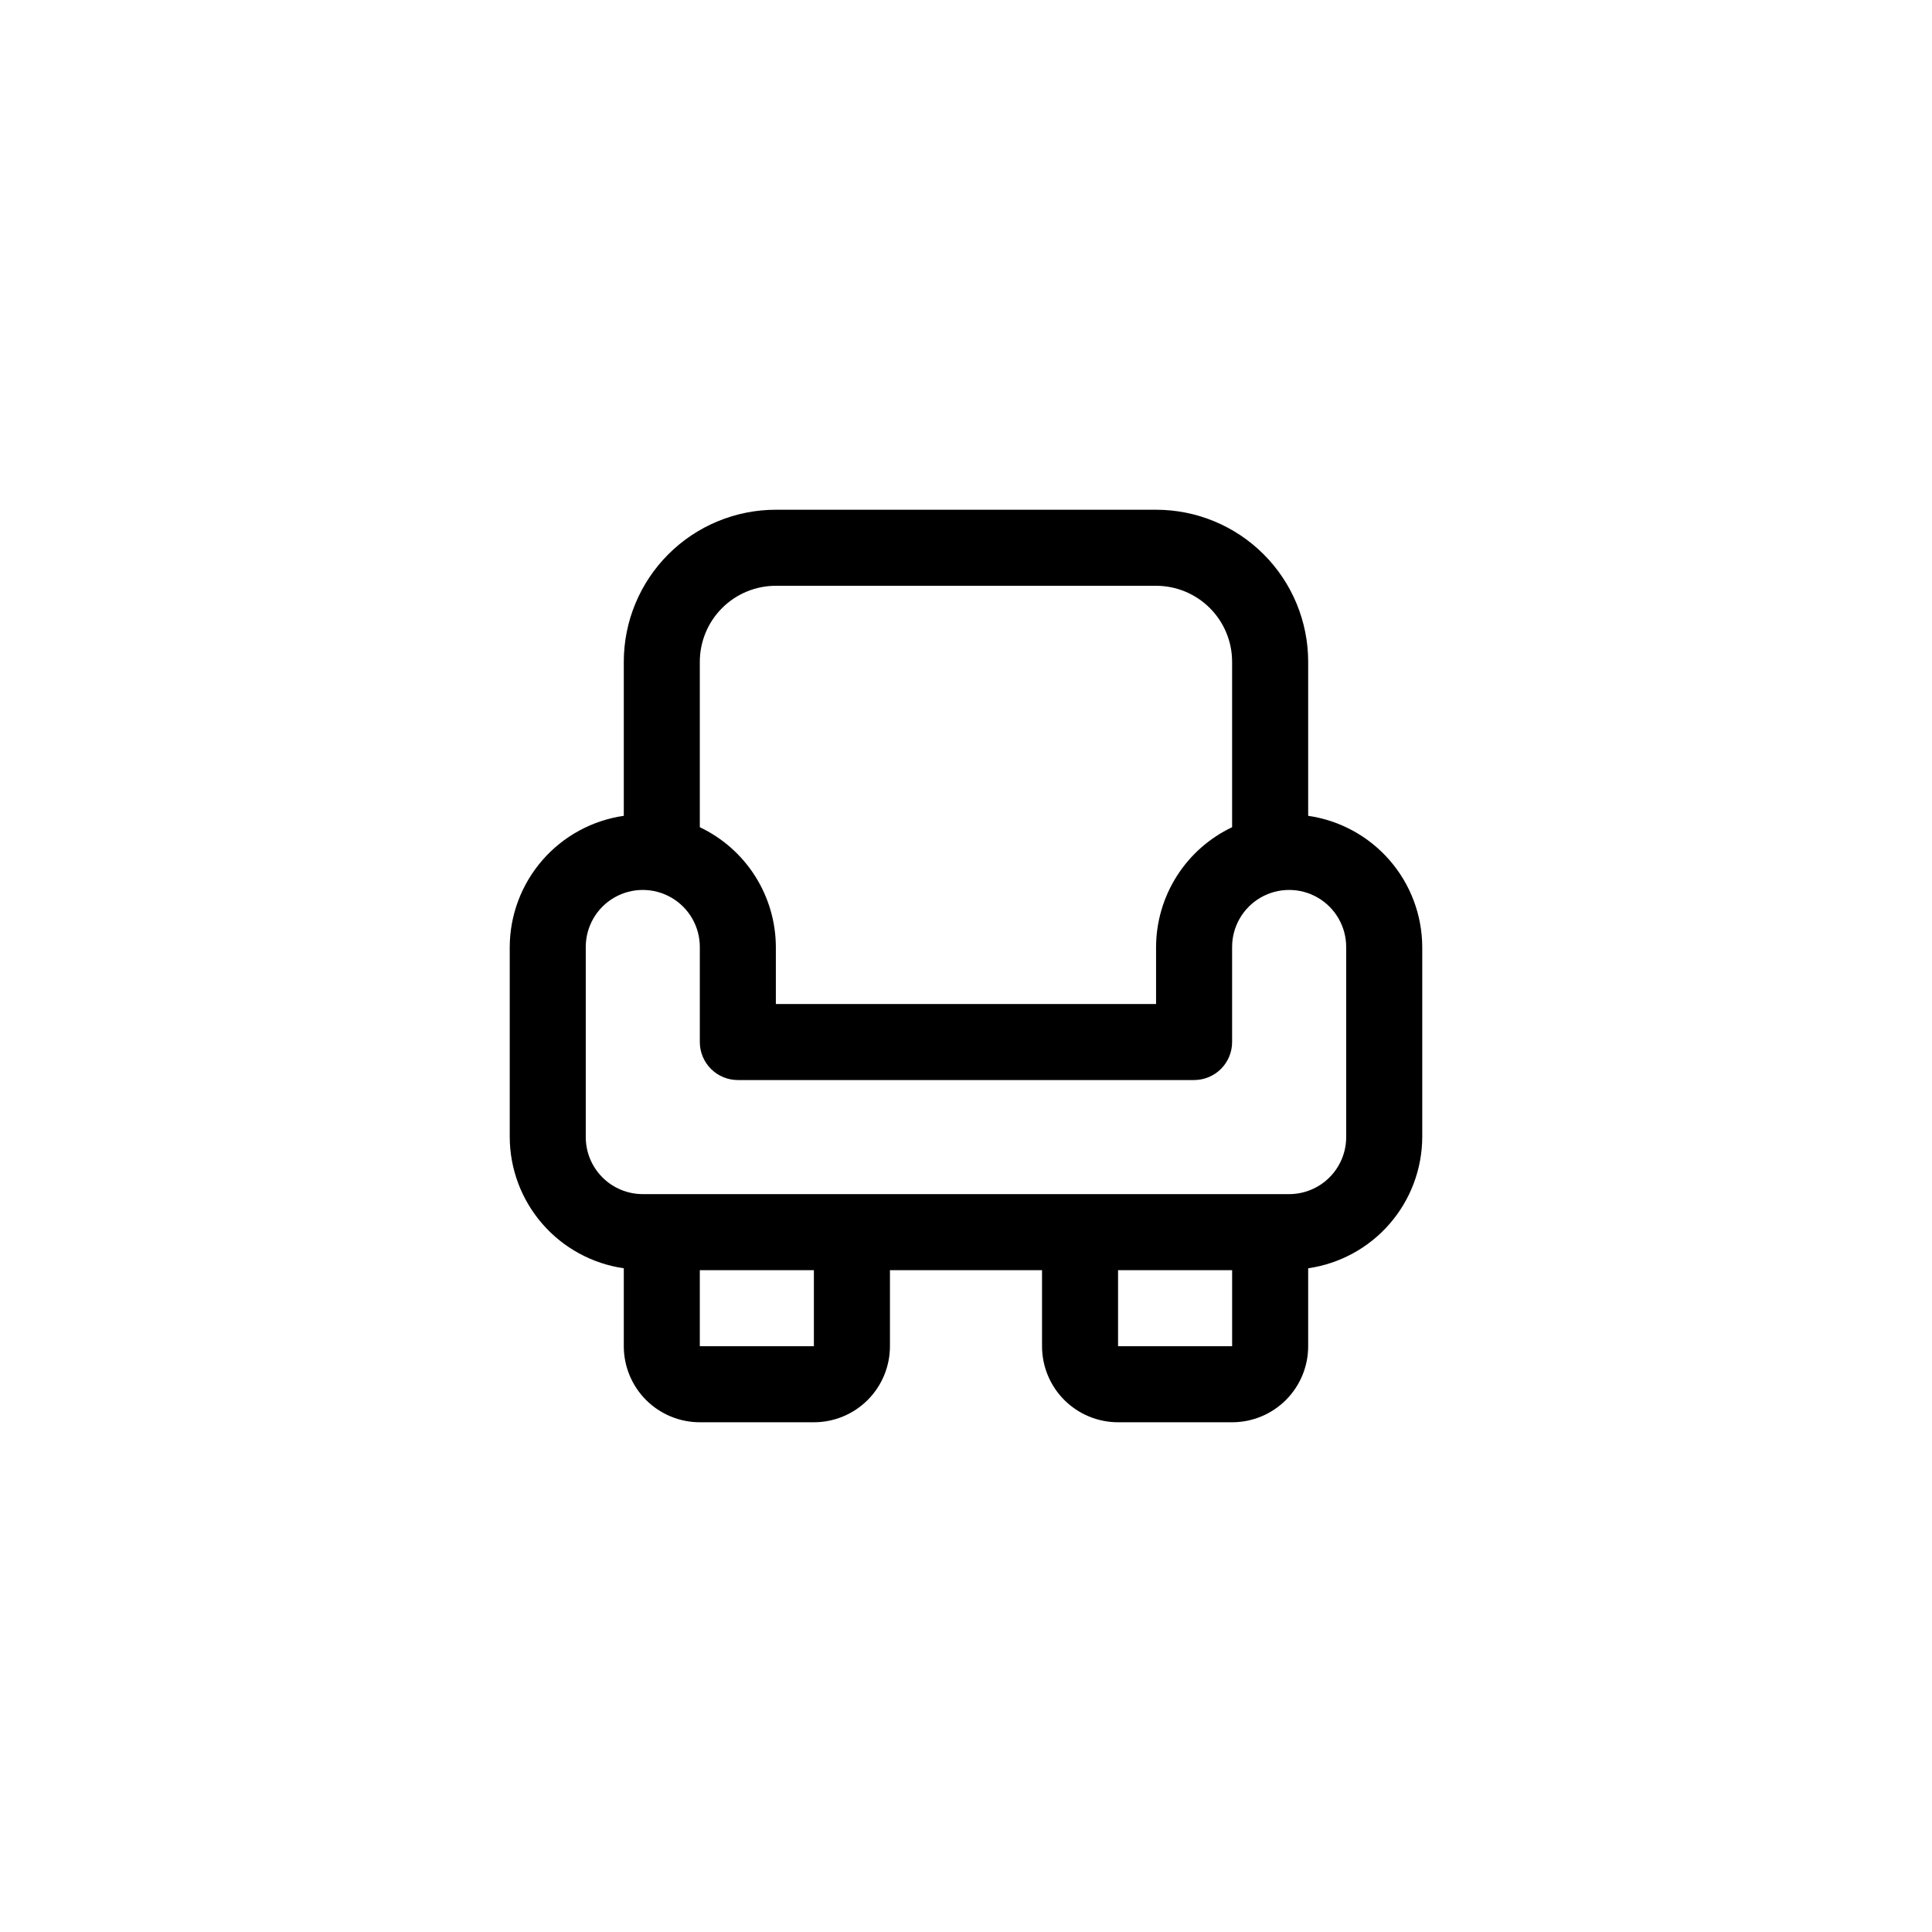 <?xml version="1.0" encoding="UTF-8"?>
<!-- Uploaded to: ICON Repo, www.iconrepo.com, Generator: ICON Repo Mixer Tools -->
<svg fill="#000000" width="800px" height="800px" version="1.1" viewBox="144 144 512 512" xmlns="http://www.w3.org/2000/svg">
 <path d="m490.68 360.2v-40.809c0-10.691-4.246-20.941-11.805-28.5s-17.809-11.805-28.5-11.805h-100.76c-10.688 0-20.941 4.246-28.5 11.805-7.559 7.559-11.805 17.809-11.805 28.5v40.809c-8.367 1.207-16.027 5.383-21.574 11.762-5.547 6.383-8.621 14.543-8.652 23v50.379c0.031 8.457 3.106 16.621 8.652 23 5.547 6.383 13.207 10.555 21.574 11.766v20.656c0 5.344 2.125 10.469 5.902 14.25 3.781 3.777 8.906 5.902 14.25 5.902h30.23c5.344 0 10.469-2.125 14.25-5.902 3.777-3.781 5.902-8.906 5.902-14.25v-20.152h40.305v20.152c0 5.344 2.121 10.469 5.902 14.25 3.777 3.777 8.902 5.902 14.25 5.902h30.23-0.004c5.344 0 10.473-2.125 14.25-5.902 3.781-3.781 5.902-8.906 5.902-14.25v-20.656c8.371-1.211 16.027-5.383 21.574-11.766 5.551-6.379 8.621-14.543 8.656-23v-50.379c-0.035-8.457-3.106-16.617-8.656-23-5.547-6.379-13.203-10.555-21.574-11.762zm-141.07-60.961h100.76c5.344 0 10.473 2.121 14.25 5.902 3.781 3.777 5.902 8.902 5.902 14.25v43.832-0.004c-6.012 2.852-11.094 7.348-14.656 12.961-3.566 5.617-5.473 12.129-5.496 18.781v15.113h-100.76v-15.113c-0.023-6.652-1.926-13.164-5.492-18.781-3.566-5.613-8.648-10.109-14.66-12.961v-43.828c0-5.348 2.125-10.473 5.902-14.25 3.781-3.781 8.906-5.902 14.25-5.902zm10.078 201.52h-30.23v-20.152h30.23zm80.609 0v-20.152h30.23v20.152zm60.457-55.422c0 4.012-1.594 7.856-4.43 10.688-2.832 2.836-6.676 4.43-10.688 4.43h-171.29c-4.008 0-7.856-1.594-10.688-4.43-2.836-2.832-4.426-6.676-4.426-10.688v-50.379c0-5.398 2.879-10.391 7.555-13.09 4.676-2.699 10.438-2.699 15.113 0 4.68 2.699 7.559 7.691 7.559 13.09v25.191c0 2.672 1.062 5.234 2.953 7.125 1.887 1.887 4.449 2.949 7.125 2.949h120.91c2.672 0 5.234-1.062 7.125-2.949 1.887-1.891 2.949-4.453 2.949-7.125v-25.191c0-5.398 2.883-10.391 7.559-13.09 4.676-2.699 10.438-2.699 15.113 0 4.676 2.699 7.559 7.691 7.559 13.09z"/>
</svg>